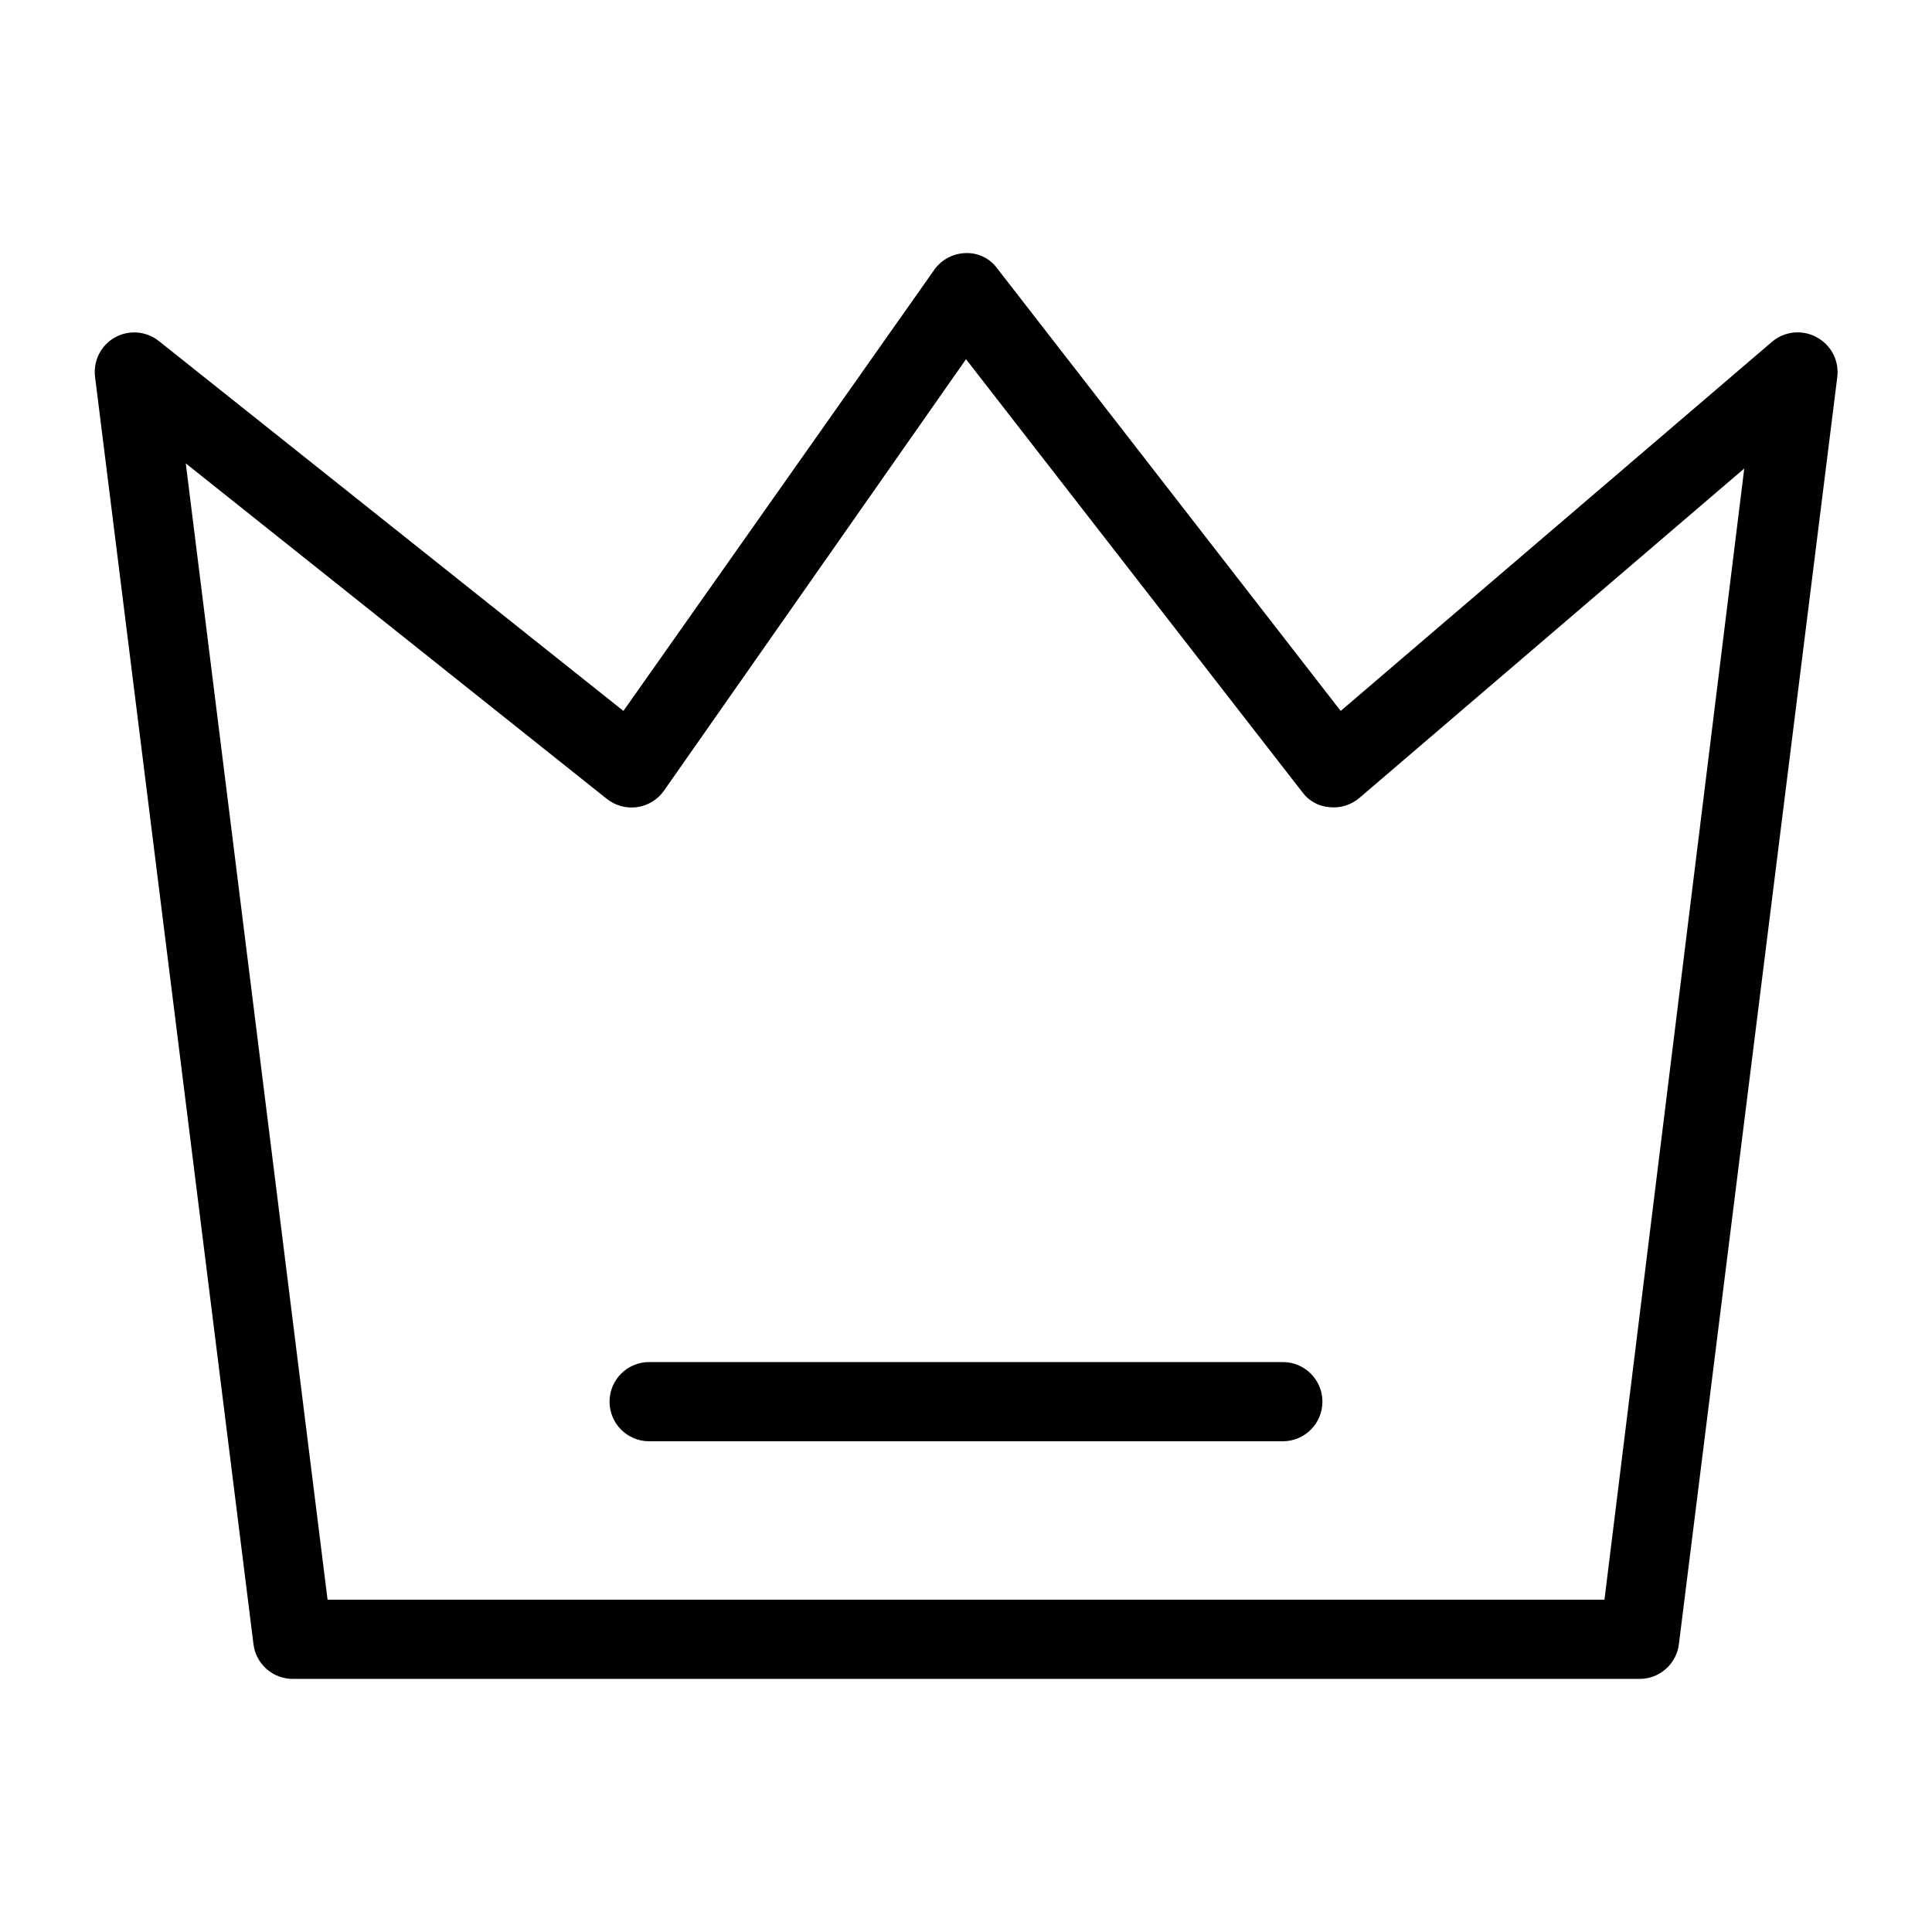<?xml version="1.0" encoding="UTF-8"?>
<!-- Uploaded to: SVG Repo, www.svgrepo.com, Generator: SVG Repo Mixer Tools -->
<svg fill="#000000" width="800px" height="800px" version="1.1" viewBox="144 144 512 512" xmlns="http://www.w3.org/2000/svg">
 <g>
  <path d="m625.35 233.32c-3.805-2.035-8.469-1.535-11.754 1.262l-114.3 97.82-91-117.24c-1.914-2.656-5.019-4.191-8.289-4.094-3.344 0.047-6.461 1.688-8.398 4.406l-82.395 116.93-123.12-98.031c-3.332-2.648-7.934-3.019-11.652-0.945-3.723 2.102-5.801 6.254-5.246 10.496l41.984 335.87v0.004c0.684 5.219 5.125 9.121 10.391 9.129h356.86c5.34 0.039 9.855-3.934 10.496-9.234l41.984-335.87v-0.004c0.496-4.312-1.715-8.484-5.562-10.496zm-56.152 334.61h-338.39l-37.574-301.13 111.57 88.902c2.242 1.793 5.129 2.59 7.977 2.203 2.871-0.391 5.453-1.945 7.137-4.305l80.086-114.41 89.109 114.72c1.68 2.309 4.289 3.766 7.137 3.988 2.879 0.328 5.766-0.543 7.977-2.414l102.02-87.328z"/>
  <path d="m483.96 504.96h-167.93c-5.797 0-10.496 4.699-10.496 10.496s4.699 10.496 10.496 10.496h167.93c5.797 0 10.496-4.699 10.496-10.496s-4.699-10.496-10.496-10.496z"/>
 </g>
</svg>